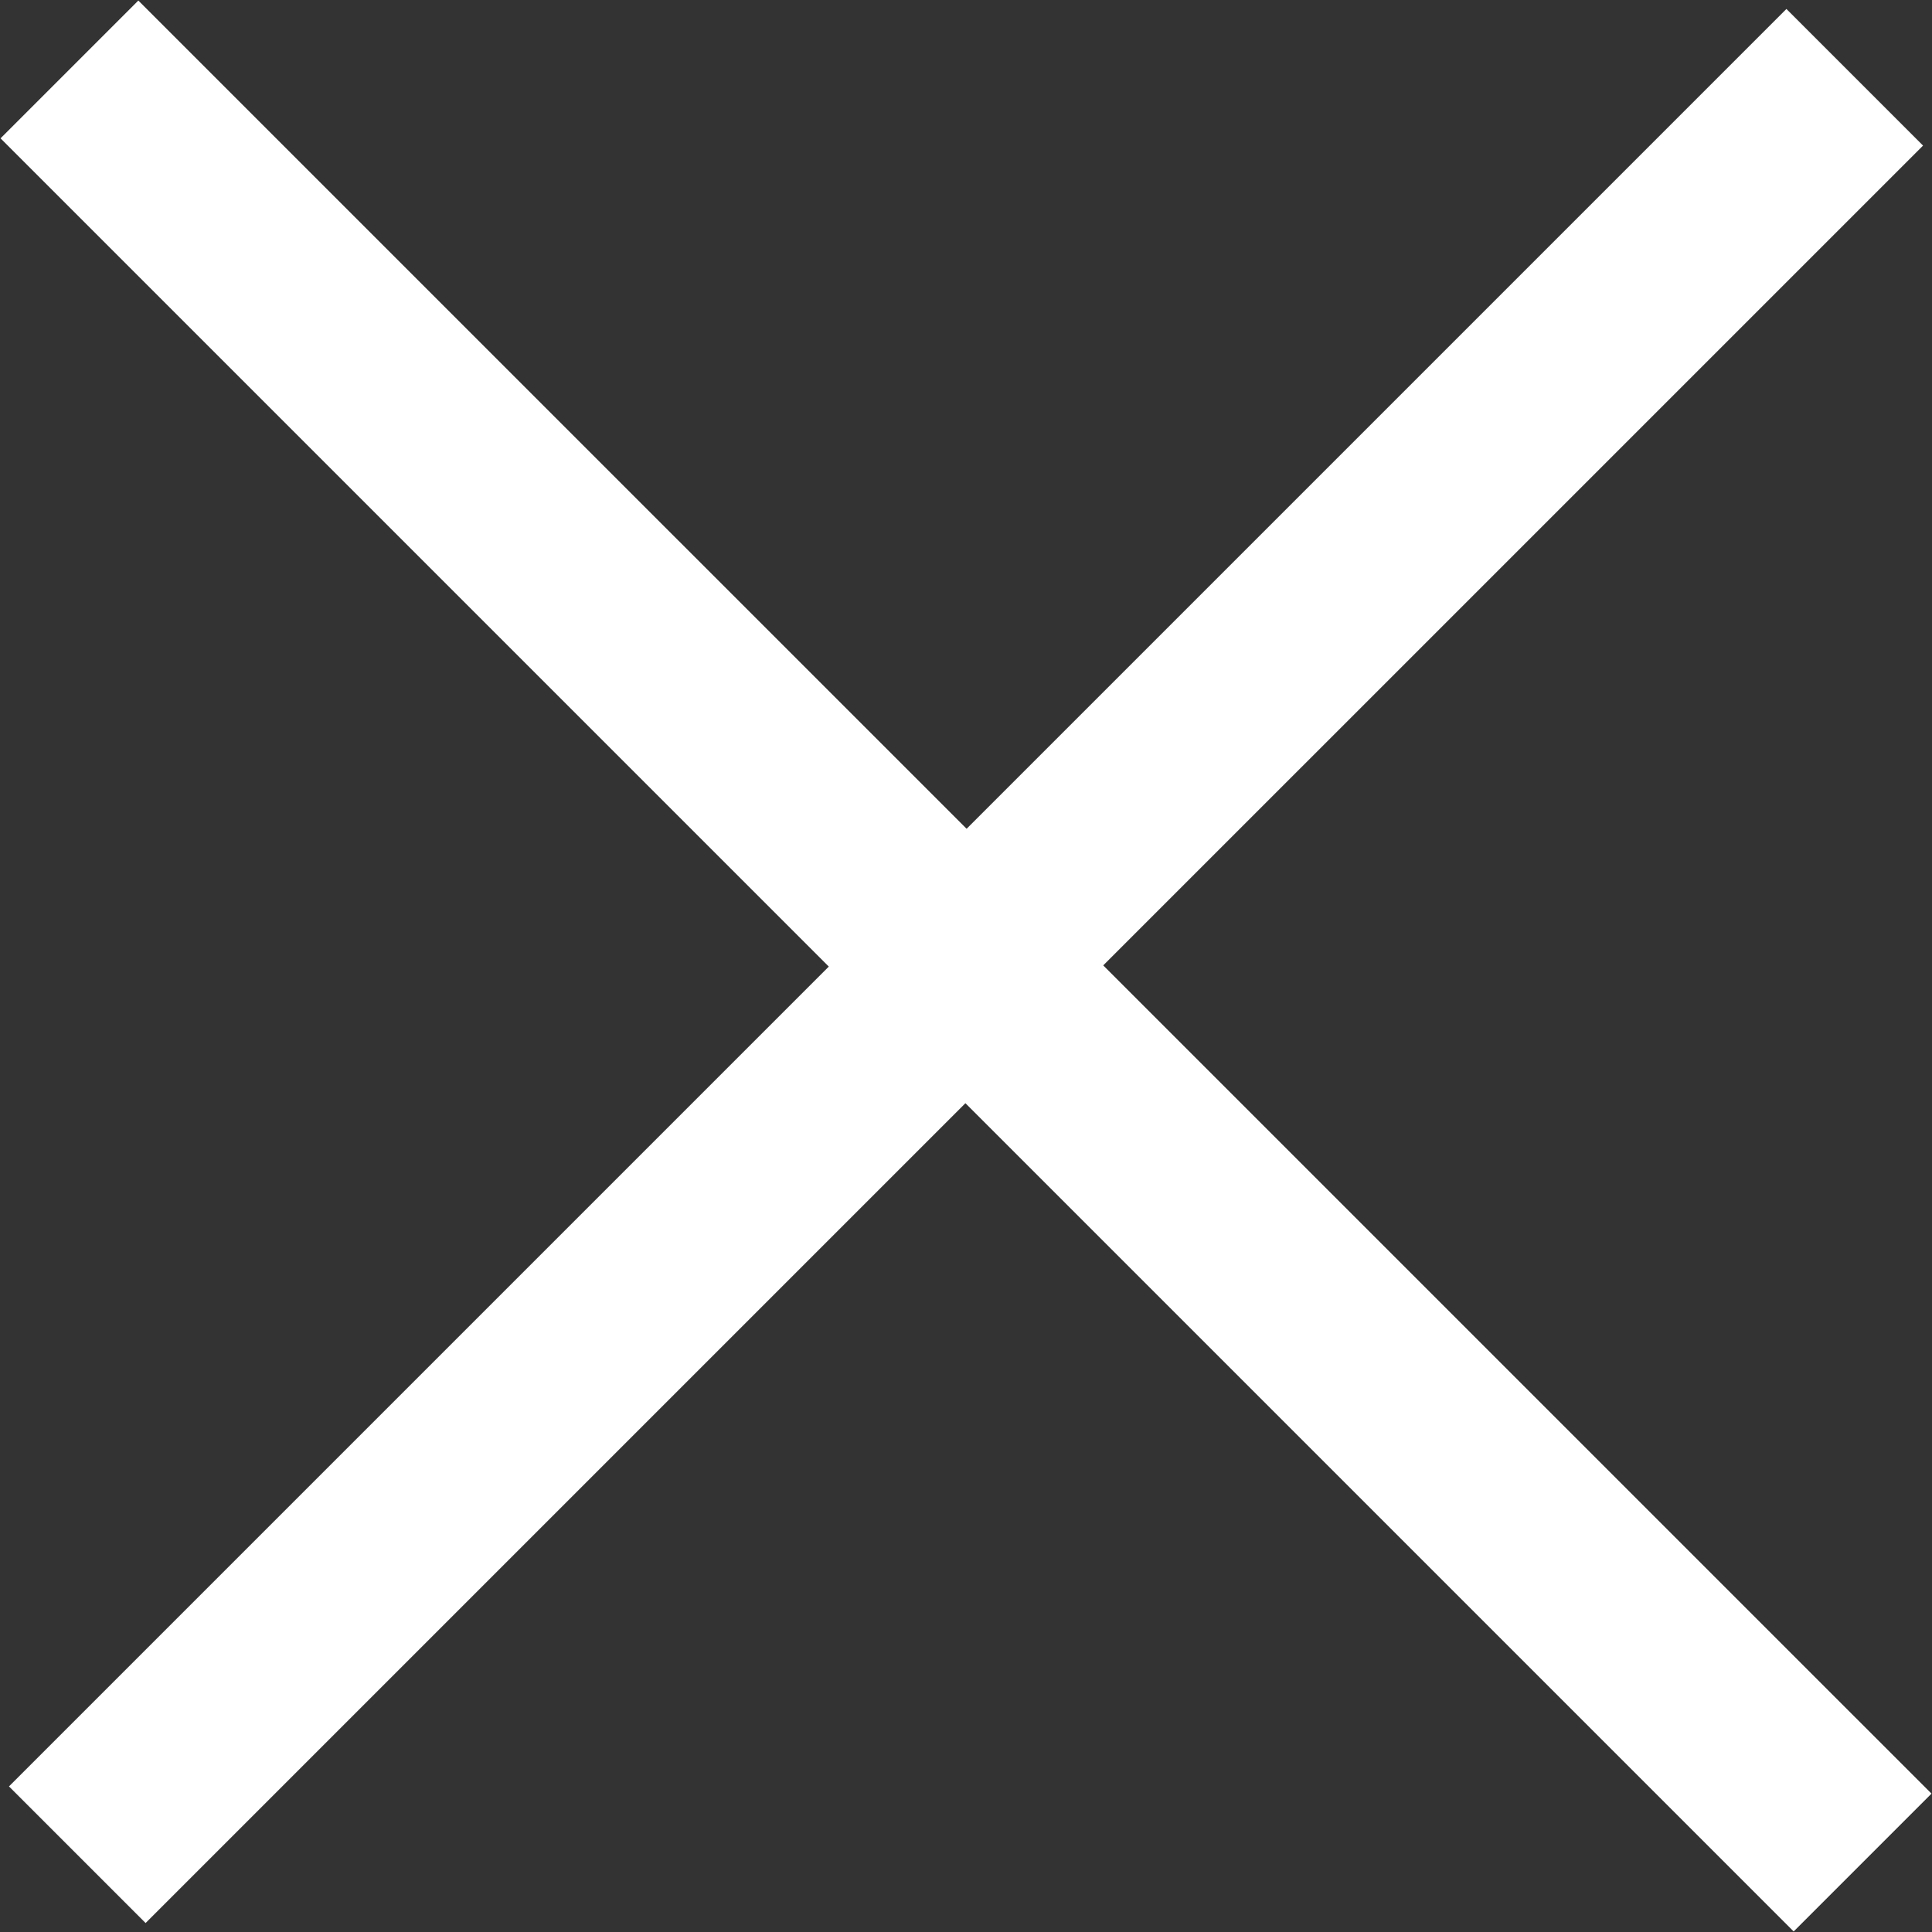<svg xmlns="http://www.w3.org/2000/svg" width="50" height="50" viewBox="0 0 50 50">
  <rect x="0" y="0" width="50" height="50" fill="#333333" stroke="none"/>
  <defs>
    <style>
      .cls-1 {
        fill: #fff;
        fill-rule: evenodd;
      }
    </style>
  </defs>
  <path class="cls-1" d="M3.768,49.768L0.232,46.232l46-46,3.536,3.536Z"/>
  <path id="Shape_1_copy" data-name="Shape 1 copy" class="cls-1" d="M46.42,49.986l3.567-3.567L3.58,0.014,0.014,3.58Z"/>
</svg>
